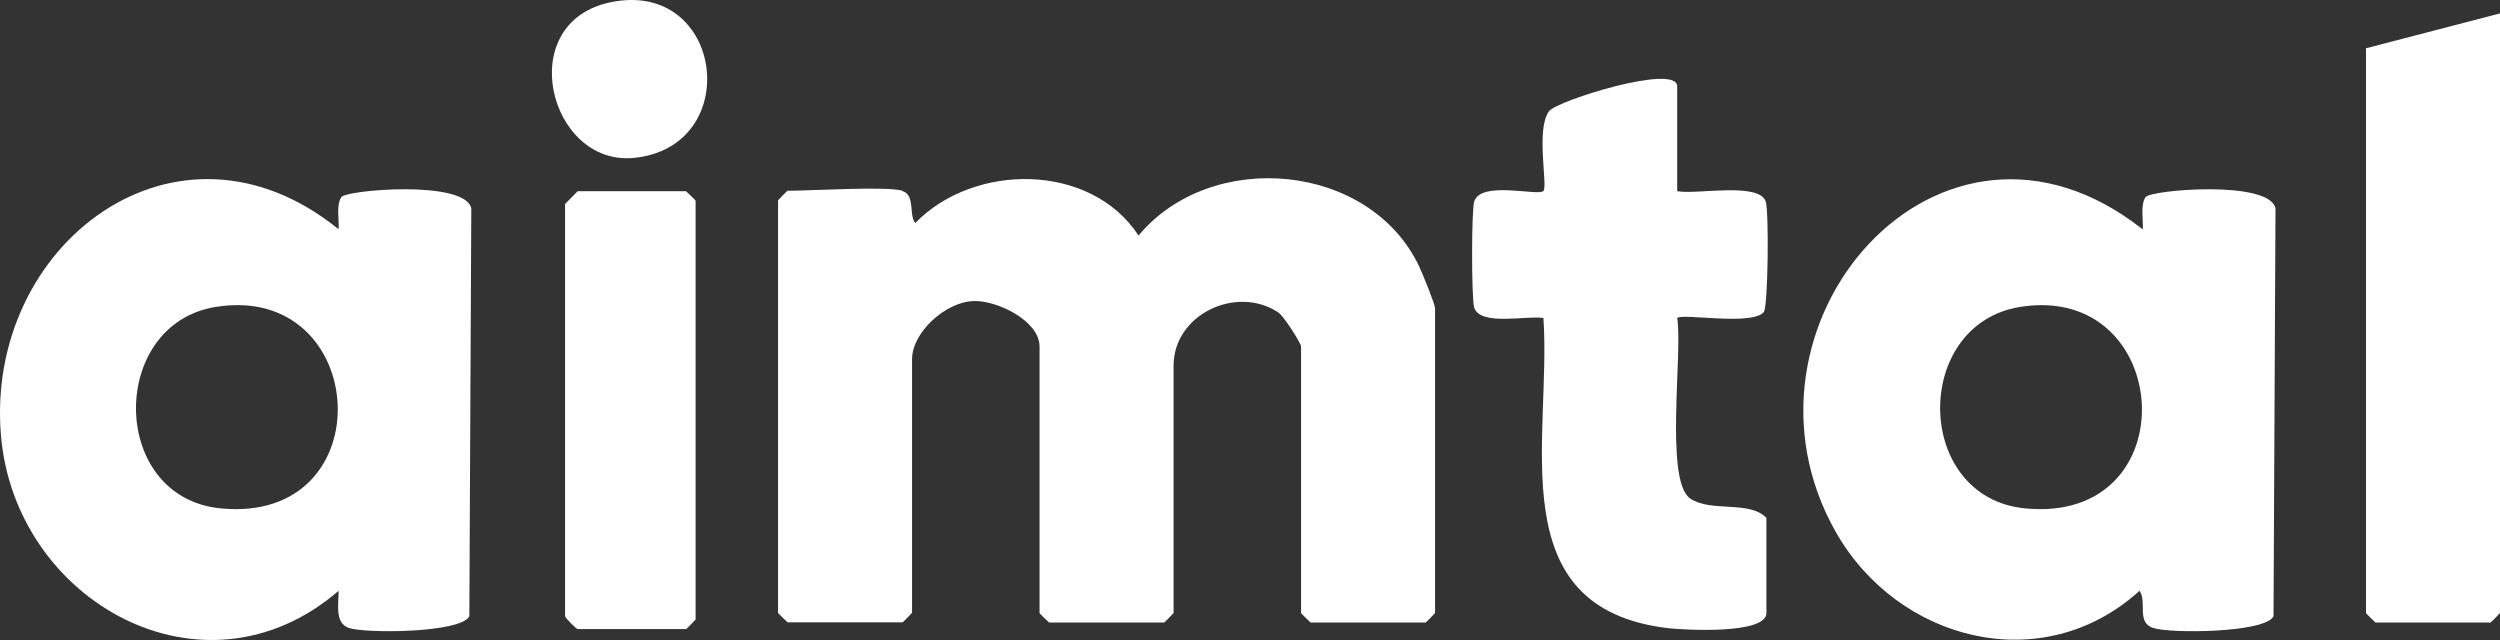 <svg width="125" height="32" viewBox="0 0 125 32" fill="none" xmlns="http://www.w3.org/2000/svg">
<rect x="0" y="0" width="125" height="32" fill="#333333" stroke="none"/>
<path fill-rule="evenodd" clip-rule="evenodd" d="M0.047 21.763C-0.757 12.191 8.859 4.915 16.93 11.463C16.963 10.984 16.799 10.244 17.071 9.853C17.326 9.494 23.261 8.984 23.565 10.419L23.467 30.812C23.054 31.65 18.311 31.683 17.452 31.4C16.712 31.16 16.941 30.16 16.93 29.54C10.186 35.359 0.743 30.083 0.047 21.763ZM11.023 25.418C19.235 26.233 18.518 14.095 10.784 15.346C5.421 16.206 5.443 24.863 11.023 25.418Z" fill="white"/>
<path fill-rule="evenodd" clip-rule="evenodd" d="M91.779 26.582C85.96 16.271 97.001 3.48 107.128 11.463H107.139C107.171 10.985 107.009 10.245 107.28 9.854C107.53 9.495 113.47 8.983 113.775 10.419L113.676 30.812C113.262 31.65 108.522 31.683 107.661 31.4C106.802 31.117 107.368 30.095 106.976 29.54C102.125 33.945 94.88 32.063 91.779 26.582ZM101.243 25.418C109.456 26.233 108.705 14.107 101.004 15.346C95.598 16.216 95.674 24.863 101.243 25.418Z" fill="white"/>
<path d="M77.454 5.557C77.867 5.024 83.859 3.154 83.86 4.317V9.549L83.872 9.56C84.808 9.744 87.961 9.082 88.288 10.082C88.451 10.585 88.407 15.298 88.19 15.607C87.57 16.303 84.121 15.65 83.86 15.901C84.143 17.63 83.219 24.058 84.513 24.928C85.569 25.635 87.472 25.004 88.321 25.896V30.649C88.321 31.737 84.208 31.497 83.414 31.41C74.963 30.41 77.584 21.97 77.171 15.901C76.344 15.759 74.016 16.324 73.711 15.378C73.57 14.94 73.57 10.505 73.711 10.07C74.059 9.016 76.91 9.821 77.171 9.549C77.399 9.32 76.779 6.439 77.454 5.557Z" fill="white"/>
<path d="M34.3 9.56C34.3 9.56 34.78 10.006 34.78 10.039V30.976C34.78 30.976 34.333 31.454 34.3 31.454H28.883C28.826 31.451 28.318 30.964 28.253 30.812V10.201L28.883 9.56H34.3Z" fill="white"/>
<path d="M56.927 11.778C60.549 7.417 68.501 8.103 70.97 13.345C71.134 13.704 71.752 15.203 71.753 15.422V30.649C71.753 30.649 71.31 31.126 71.275 31.128H65.531C65.526 31.123 65.053 30.681 65.053 30.649V17.325C65.052 17.16 64.182 15.792 63.91 15.618C61.811 14.237 58.679 15.727 58.679 18.283V30.649C58.679 30.649 58.232 31.128 58.2 31.128H52.457C52.457 31.128 51.978 30.681 51.978 30.649V17.325C51.977 16.053 49.889 15.019 48.682 15.052C47.268 15.096 45.603 16.629 45.603 17.956V30.638C45.596 30.646 45.159 31.116 45.125 31.117H39.381C39.381 31.117 38.903 30.671 38.903 30.638V10.016C38.916 10.002 39.348 9.54 39.381 9.538C40.567 9.538 44.353 9.299 45.125 9.538L45.136 9.56C45.778 9.766 45.43 10.799 45.767 11.148C48.704 8.124 54.545 8.124 56.927 11.778Z" fill="white"/>
<path d="M125 30.65C124.985 30.667 124.555 31.126 124.522 31.128H118.778C118.77 31.12 118.305 30.686 118.3 30.65V2.414C119.584 2.07 123.934 0.956 124.989 0.673H125V30.65Z" fill="white"/>
<path d="M30.55 0.108C36.206 -1.044 37.238 7.363 31.68 7.896C27.438 8.298 25.633 1.109 30.55 0.108Z" fill="white"/>
</svg>
